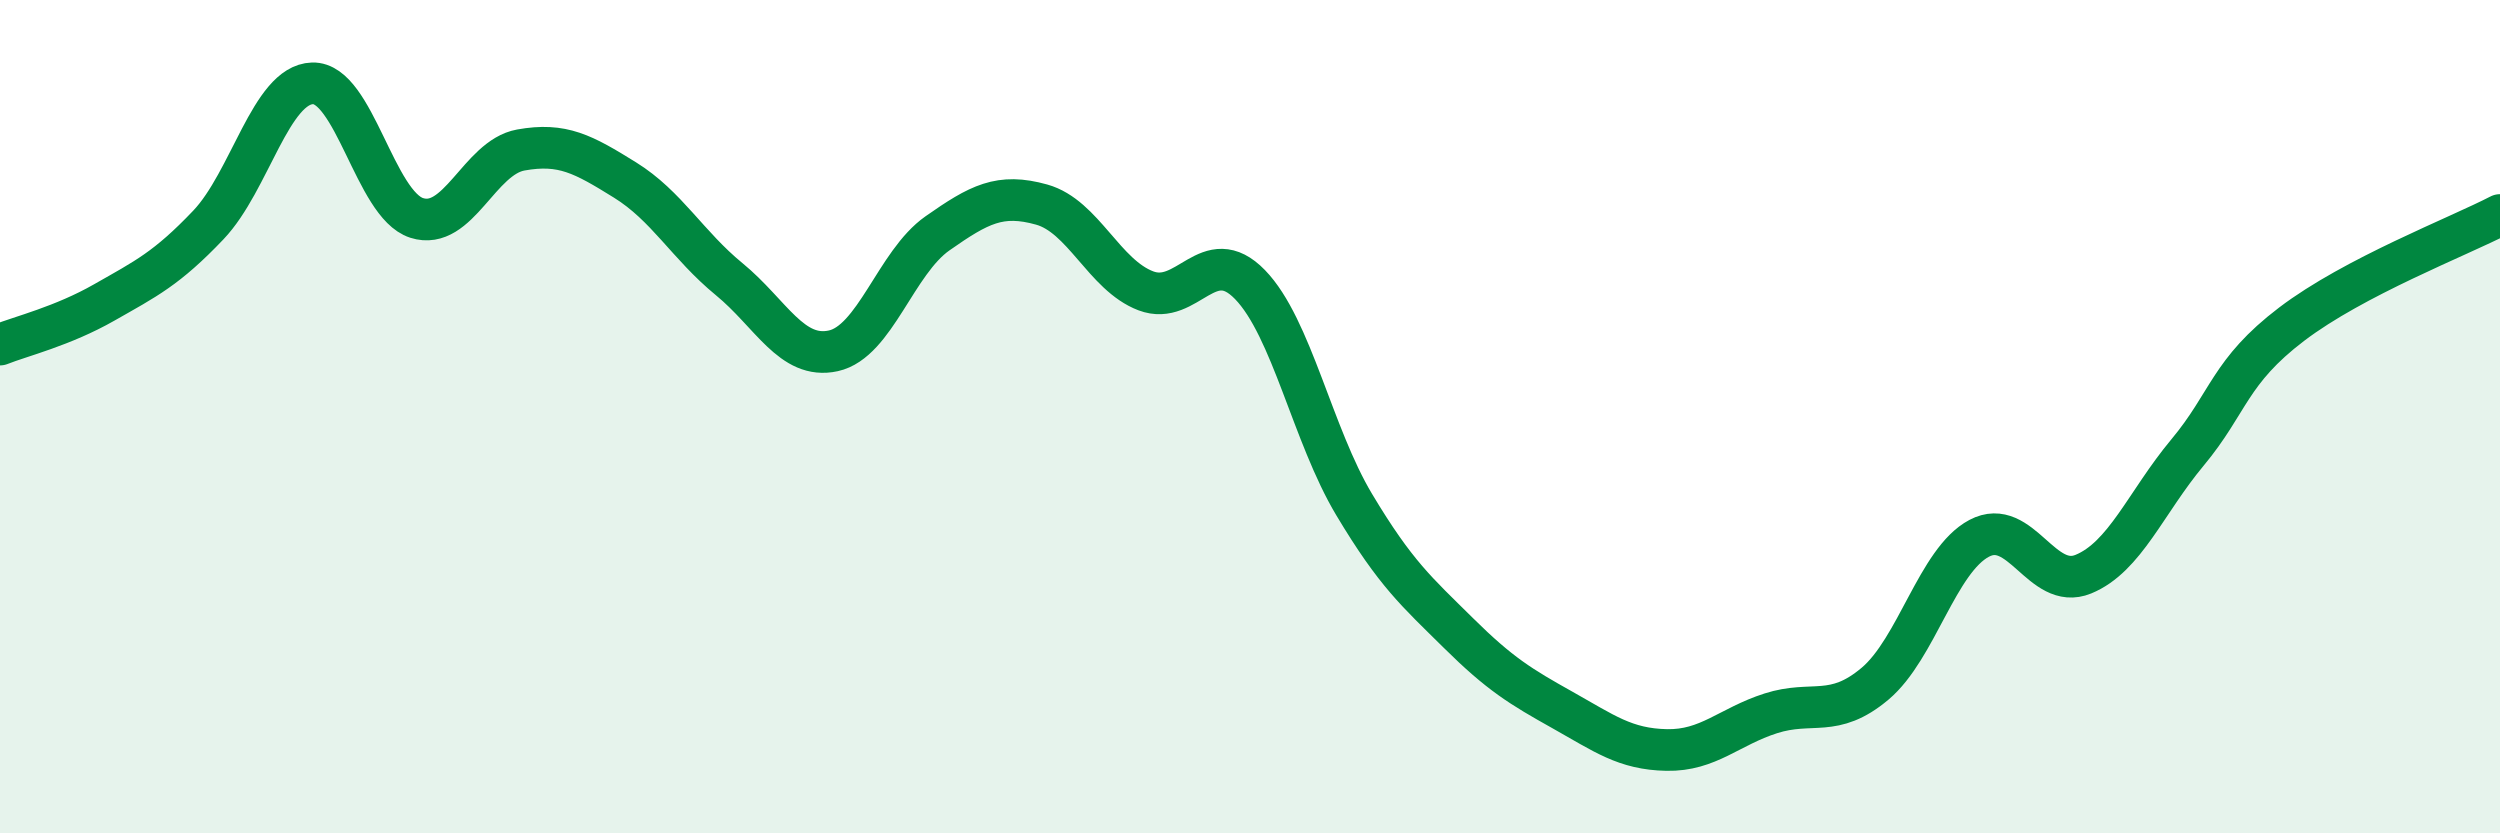 
    <svg width="60" height="20" viewBox="0 0 60 20" xmlns="http://www.w3.org/2000/svg">
      <path
        d="M 0,8.27 C 0.5,8.07 1.5,7.83 2.5,7.26 C 3.5,6.69 4,6.45 5,5.4 C 6,4.35 6.5,2.03 7.5,2 C 8.5,1.97 9,4.91 10,5.23 C 11,5.55 11.5,3.78 12.5,3.6 C 13.5,3.42 14,3.7 15,4.32 C 16,4.94 16.5,5.88 17.5,6.7 C 18.5,7.52 19,8.64 20,8.42 C 21,8.2 21.5,6.3 22.5,5.6 C 23.5,4.9 24,4.63 25,4.91 C 26,5.19 26.5,6.6 27.5,6.98 C 28.5,7.36 29,5.8 30,6.83 C 31,7.86 31.5,10.44 32.5,12.11 C 33.5,13.78 34,14.2 35,15.19 C 36,16.18 36.5,16.48 37.5,17.04 C 38.5,17.6 39,17.98 40,18 C 41,18.02 41.5,17.44 42.5,17.12 C 43.5,16.8 44,17.25 45,16.41 C 46,15.57 46.5,13.45 47.5,12.92 C 48.5,12.39 49,14.19 50,13.78 C 51,13.37 51.5,12.06 52.5,10.86 C 53.5,9.66 53.5,8.92 55,7.78 C 56.5,6.64 59,5.68 60,5.16L60 20L0 20Z"
        fill="#008740"
        opacity="0.1"
        stroke-linecap="round"
        stroke-linejoin="round"
      />
      <path
        d="M 0,8.27 C 0.5,8.07 1.5,7.83 2.5,7.26 C 3.5,6.69 4,6.45 5,5.4 C 6,4.35 6.5,2.03 7.5,2 C 8.5,1.97 9,4.91 10,5.23 C 11,5.55 11.5,3.78 12.5,3.6 C 13.5,3.42 14,3.7 15,4.32 C 16,4.94 16.5,5.88 17.5,6.7 C 18.5,7.52 19,8.64 20,8.42 C 21,8.2 21.5,6.3 22.5,5.6 C 23.5,4.9 24,4.63 25,4.91 C 26,5.19 26.5,6.6 27.5,6.98 C 28.5,7.36 29,5.8 30,6.83 C 31,7.86 31.5,10.44 32.5,12.11 C 33.5,13.78 34,14.2 35,15.19 C 36,16.18 36.5,16.48 37.5,17.04 C 38.5,17.6 39,17.98 40,18 C 41,18.02 41.5,17.44 42.5,17.12 C 43.5,16.8 44,17.25 45,16.41 C 46,15.57 46.5,13.45 47.5,12.92 C 48.5,12.39 49,14.19 50,13.78 C 51,13.37 51.5,12.06 52.5,10.86 C 53.5,9.66 53.5,8.92 55,7.78 C 56.5,6.64 59,5.68 60,5.16"
        stroke="#008740"
        stroke-width="1"
        fill="none"
        stroke-linecap="round"
        stroke-linejoin="round"
      />
    </svg>
  